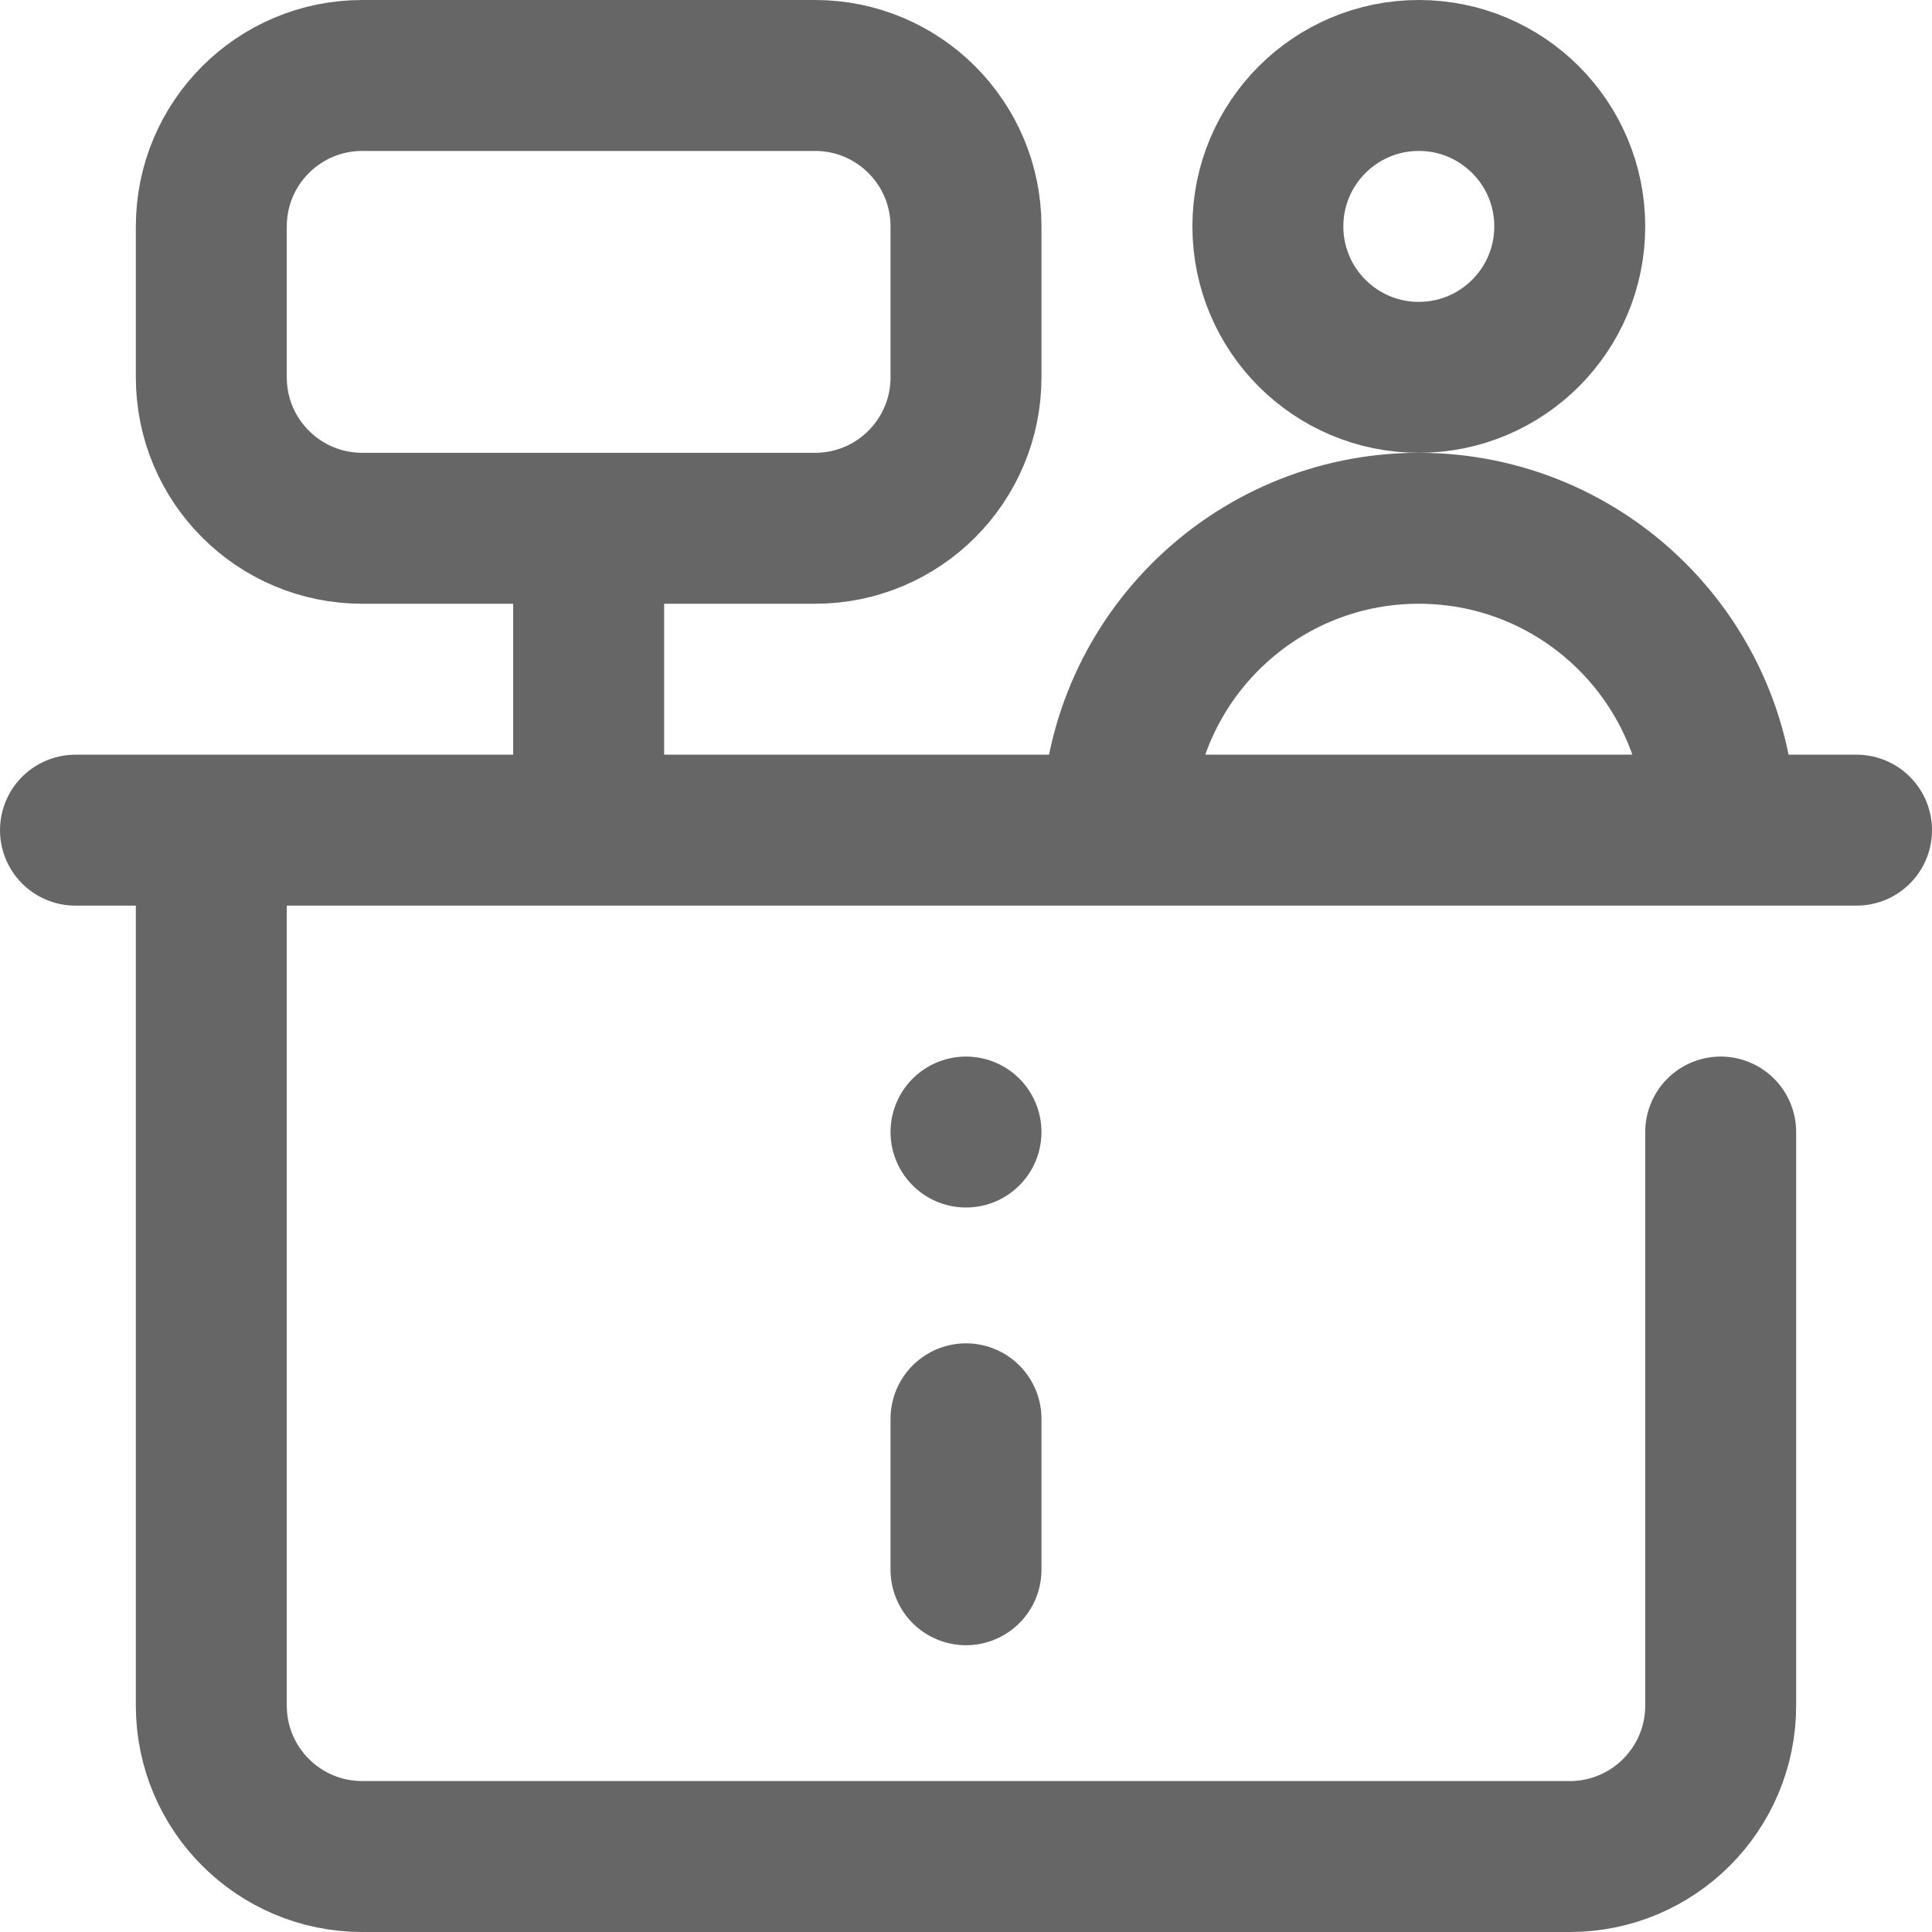 <svg xmlns="http://www.w3.org/2000/svg" version="1.1" xmlns:xlink="http://www.w3.org/1999/xlink" xmlns:svgjs="http://svgjs.com/svgjs" width="512" height="512" x="0" y="0" viewBox="0 0 512 512" style="enable-background:new 0 0 512 512" xml:space="preserve"><g><path d="M256 300h0M256 376v40M456 300v152c0 22.091-17.909 40-40 40H96c-22.091 0-40-17.909-40-40V220M20 220h472M296 220c0-44.183 35.817-80 80-80s80 35.817 80 80M216 140H96c-22.091 0-40-17.909-40-40V60c0-22.091 17.909-40 40-40h120c22.091 0 40 17.909 40 40v40c0 22.091-17.909 40-40 40zM156 220v-80" style="stroke-width:40;stroke-linecap:round;stroke-linejoin:round;stroke-miterlimit:10;" fill="none" stroke="#666666" stroke-width="40" stroke-linecap="round" stroke-linejoin="round" stroke-miterlimit="10" data-original="#000000"></path><circle cx="376" cy="60" r="40" style="stroke-width:40;stroke-linecap:round;stroke-linejoin:round;stroke-miterlimit:10;" fill="none" stroke="#666666" stroke-width="40" stroke-linecap="round" stroke-linejoin="round" stroke-miterlimit="10" data-original="#000000"></circle></g></svg>